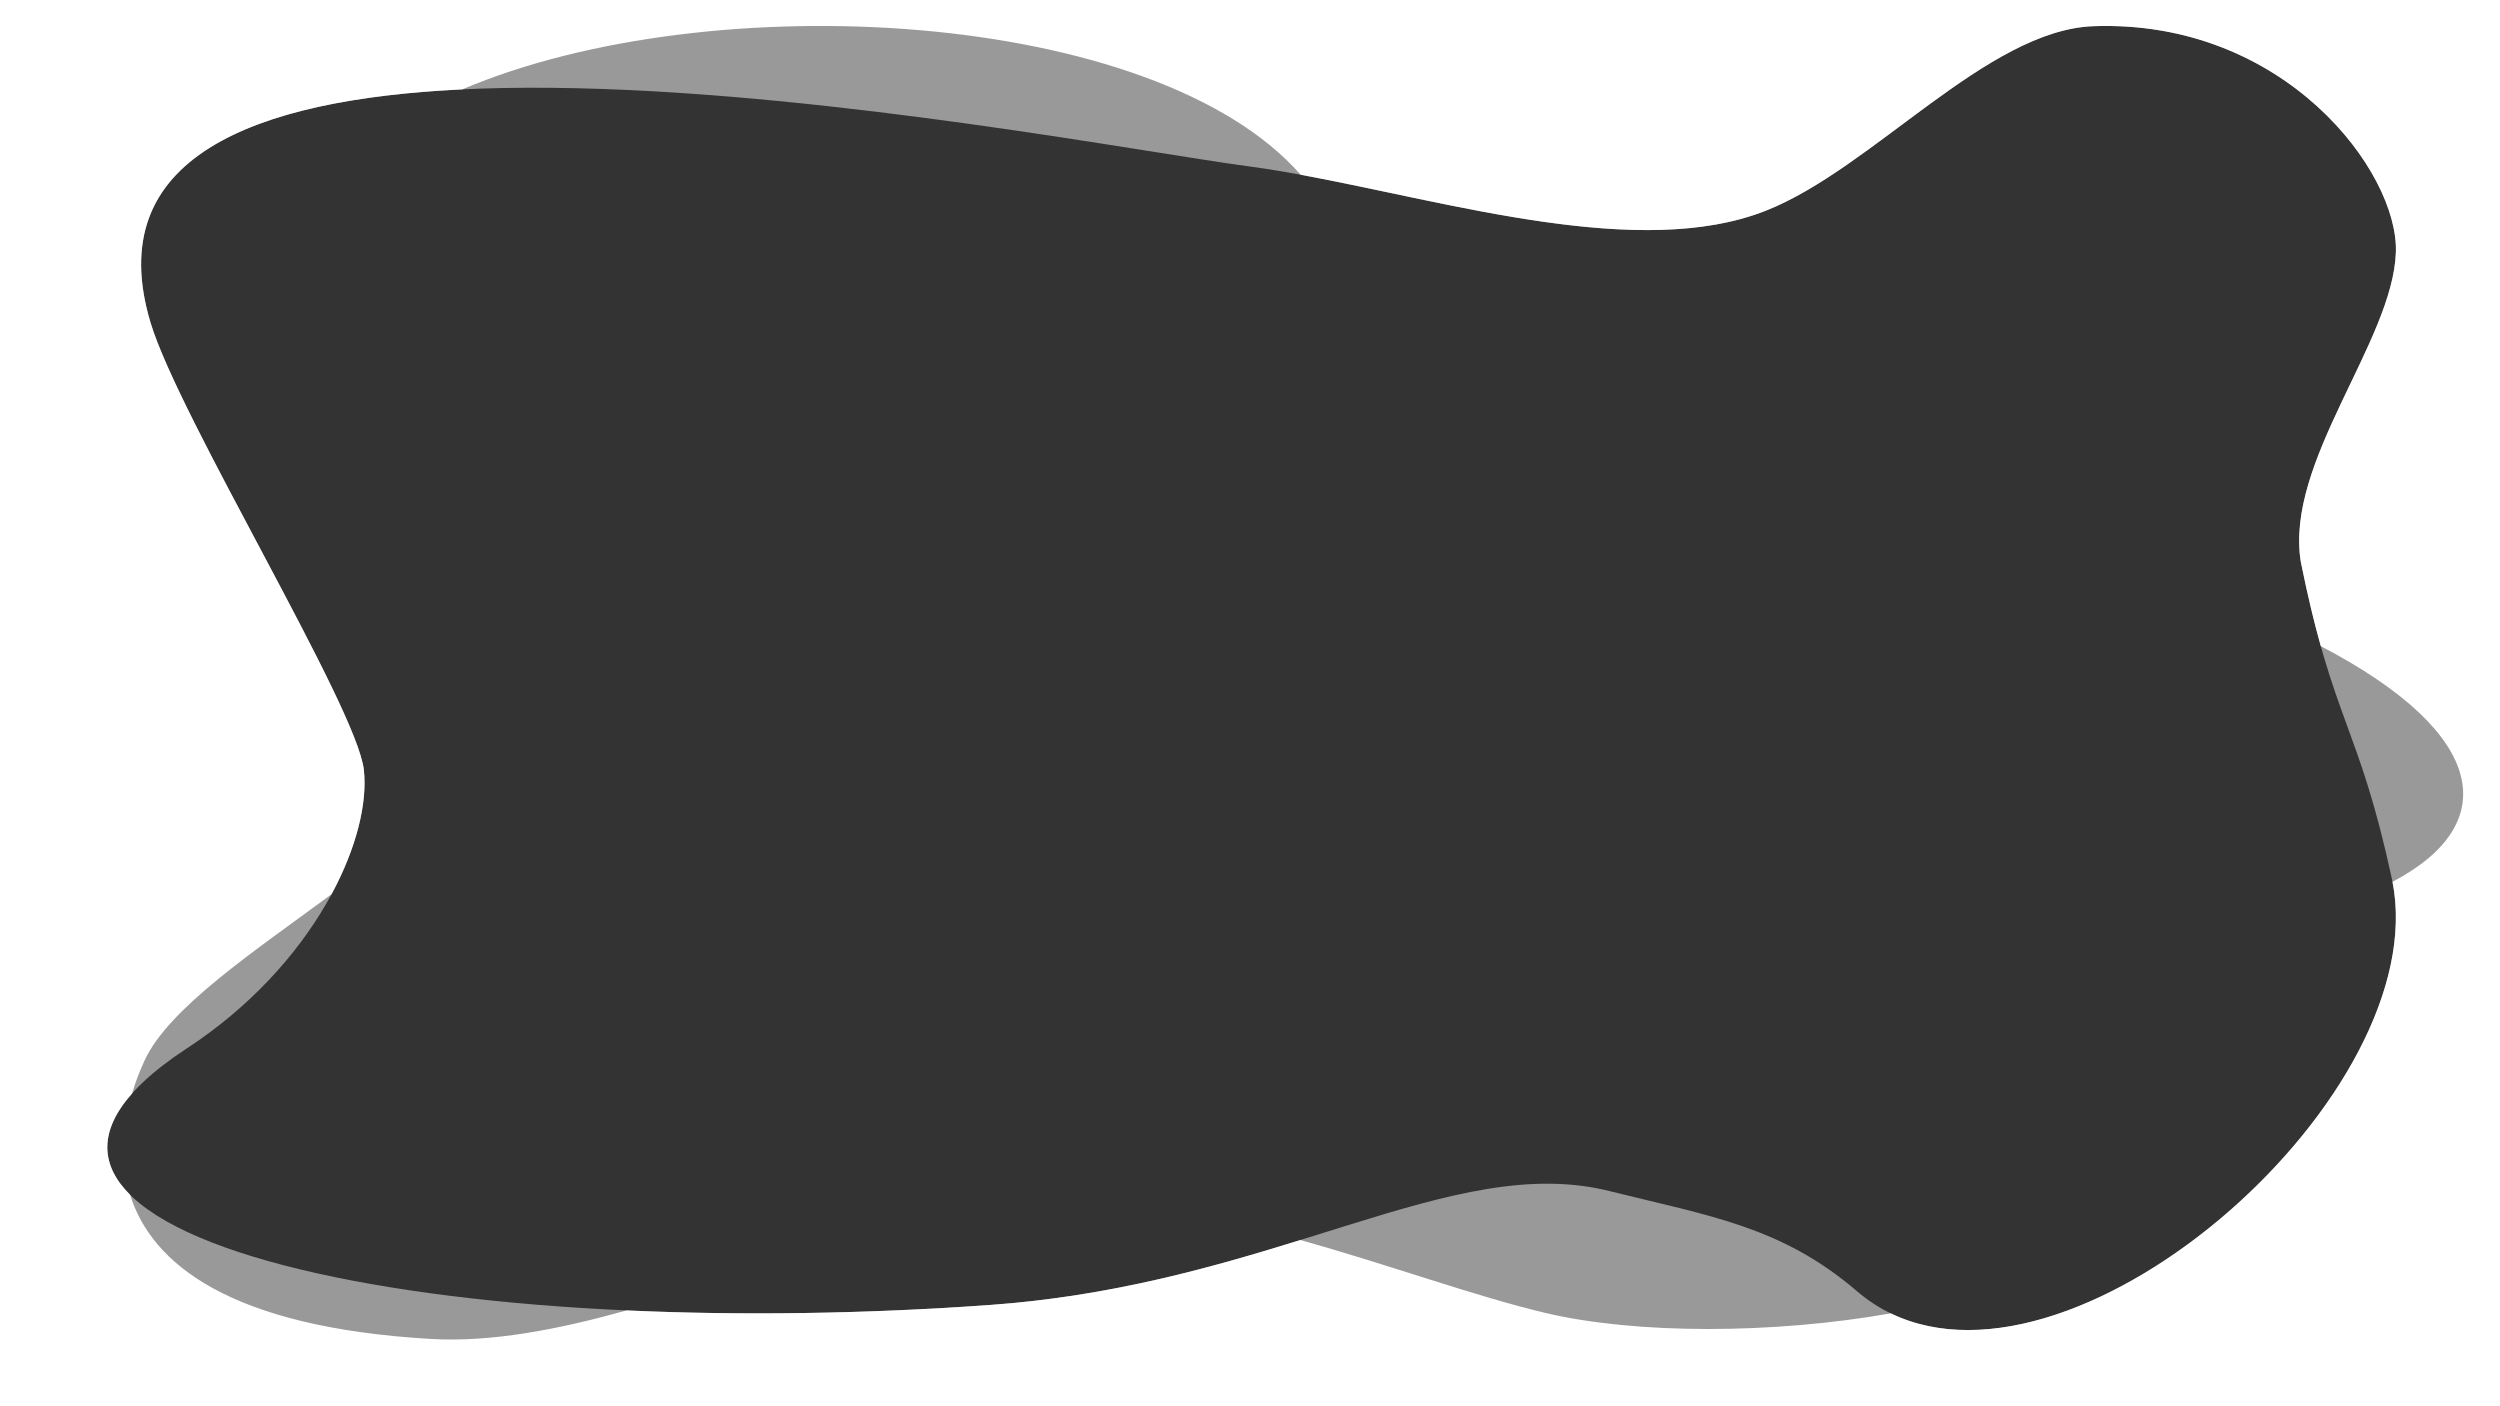 <?xml version="1.0" encoding="UTF-8"?>
<svg xmlns="http://www.w3.org/2000/svg" id="b" viewBox="0 0 1920 1080">
  <rect x="0" y="0" width="1920" height="1080" fill="#333333" stroke="none"/>
  <defs>
    <style>.d,.e{fill:#fff;}.e{opacity:.5;}</style>
  </defs>
  <g id="c">
    <g>
      <path class="d" d="m0,0v1080h1920V0H0Zm1837.43,677.22c31.94,161.8-238.38,402.56-385.31,331.44-90.27,15.93-195.63,16.27-265.87-.47-53.76-12.81-118.51-36.49-187.52-55.86-67.91,21.04-145.54,43.22-238.39,49.88-97.39,6.99-192.44,8.15-279.1,4.19-52.56,14.69-103.94,24.59-150.15,21.92-154.61-8.94-214.68-57.77-231.17-110.72-22.81-22.58-24.32-48.74,1.51-77.79,2.69-9.07,6.03-17.66,9.67-25.51,18.49-39.9,83.08-83.01,143.53-127.52,19.41-35.96,27.58-70.28,24.83-95.42-5.28-48.35-141.9-270.64-163.82-343.49-38.19-126.93,79.3-171.54,239.42-179.23C546.03-12.66,887.22,6.94,998.9,134.2c115.86,21.32,260.85,65.63,357.18,27.65,81.94-32.28,170.02-138.82,251.76-141.74,146.37-5.23,234.27,111.57,232.2,173.59-2.3,68.69-85.48,161-73.03,237.8,5.32,26.35,10.4,47.15,15.35,64.74,128.82,67.27,139.33,136.78,55.06,180.99Z"></path>
      <path class="e" d="m0,0v1080h1920V0H0Zm1840.04,193.7c-2.3,68.69-85.48,161-73.03,237.8,24.88,123.2,44.51,125.34,69.97,243.52,37.02,171.85-272.25,435.62-410.82,316.63-57.99-49.79-113.95-57.92-188.92-76.62-122.4-31.47-256.91,71.4-476.92,87.19-440.15,31.58-832.65-55.86-616.95-196.97,97.75-63.94,141.96-160.01,136.07-213.9-5.28-48.35-141.9-270.64-163.82-343.49C25.81-50.71,797.34,106.2,959,127.75c120.65,16.09,289.32,76.58,397.08,34.1,81.94-32.28,170.02-138.82,251.76-141.74,146.37-5.23,234.27,111.57,232.2,173.59Z"></path>
    </g>
  </g>
</svg>

